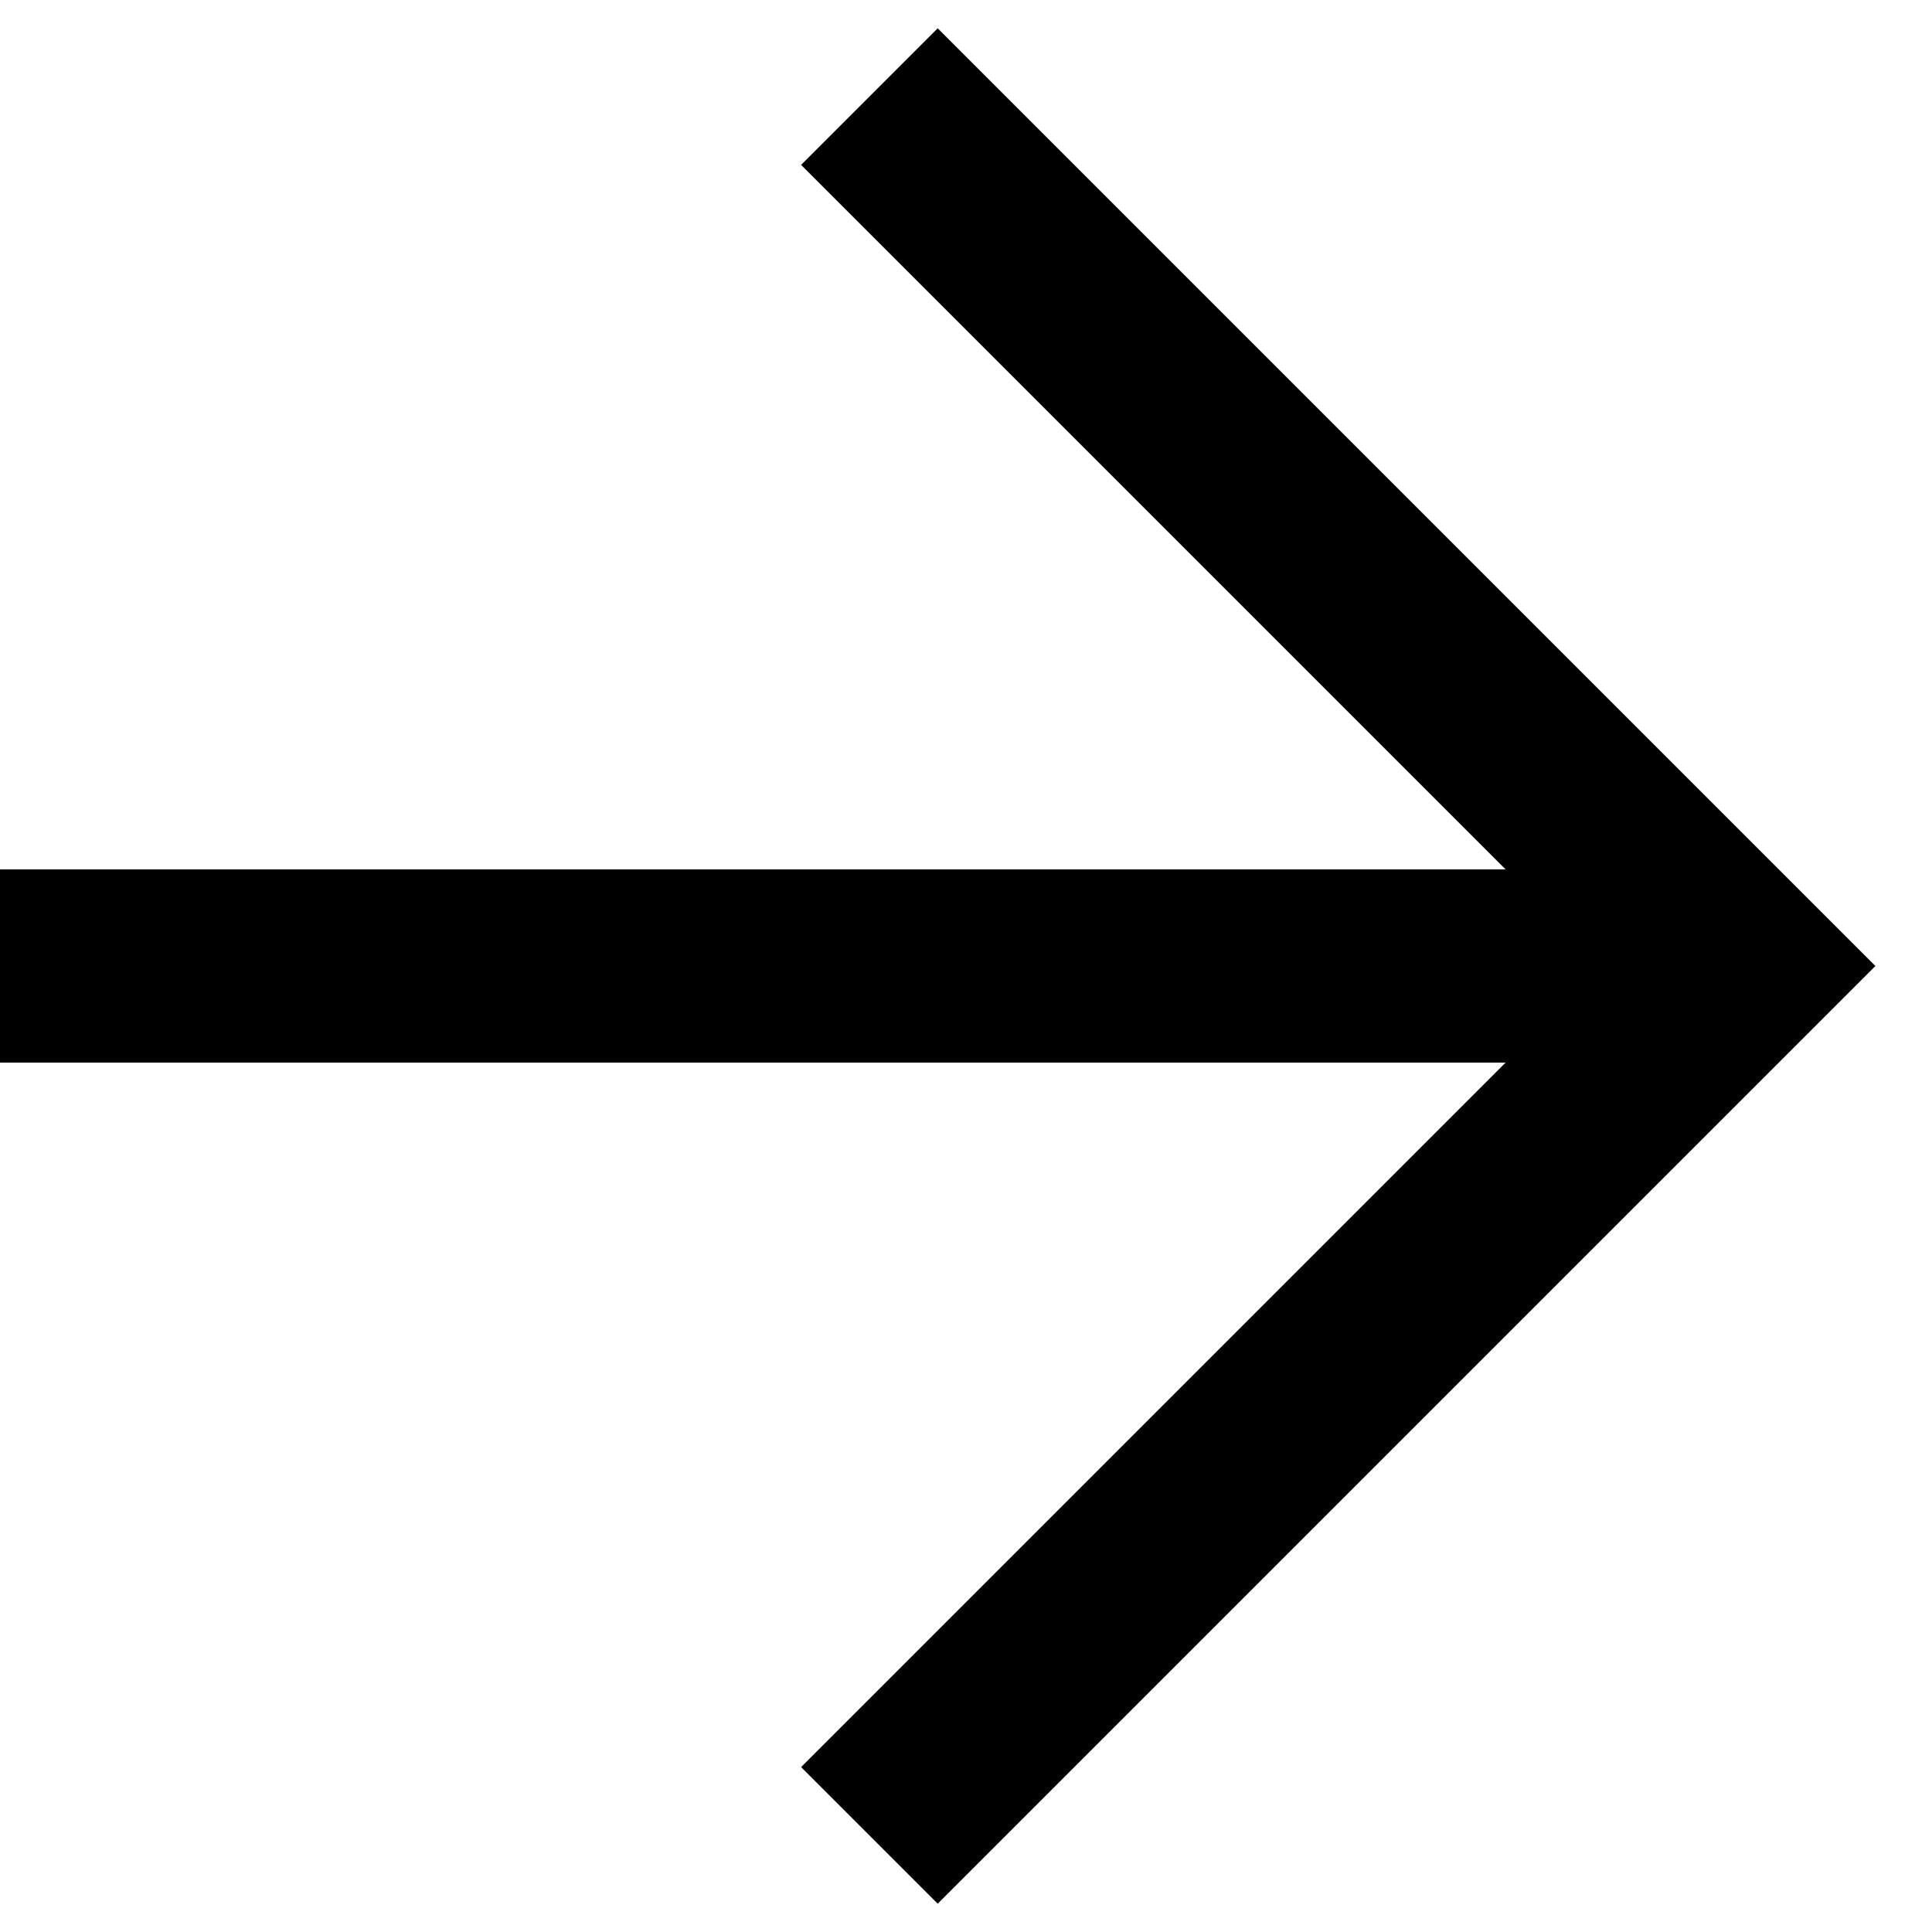 <svg width="20" height="20" viewBox="0 0 20 20" fill="none" xmlns="http://www.w3.org/2000/svg">
<g clip-path="url(#clip0_1808_33537)">
<path d="M9 1L18 10L9 19" stroke="currentColor" stroke-width="2"/>
<path d="M18 10H0" stroke="currentColor" stroke-width="2"/>
</g>
<defs>
<clipPath id="clip0_1808_33537">
<rect width="20" height="20" fill="white"/>
</clipPath>
</defs>
</svg>

